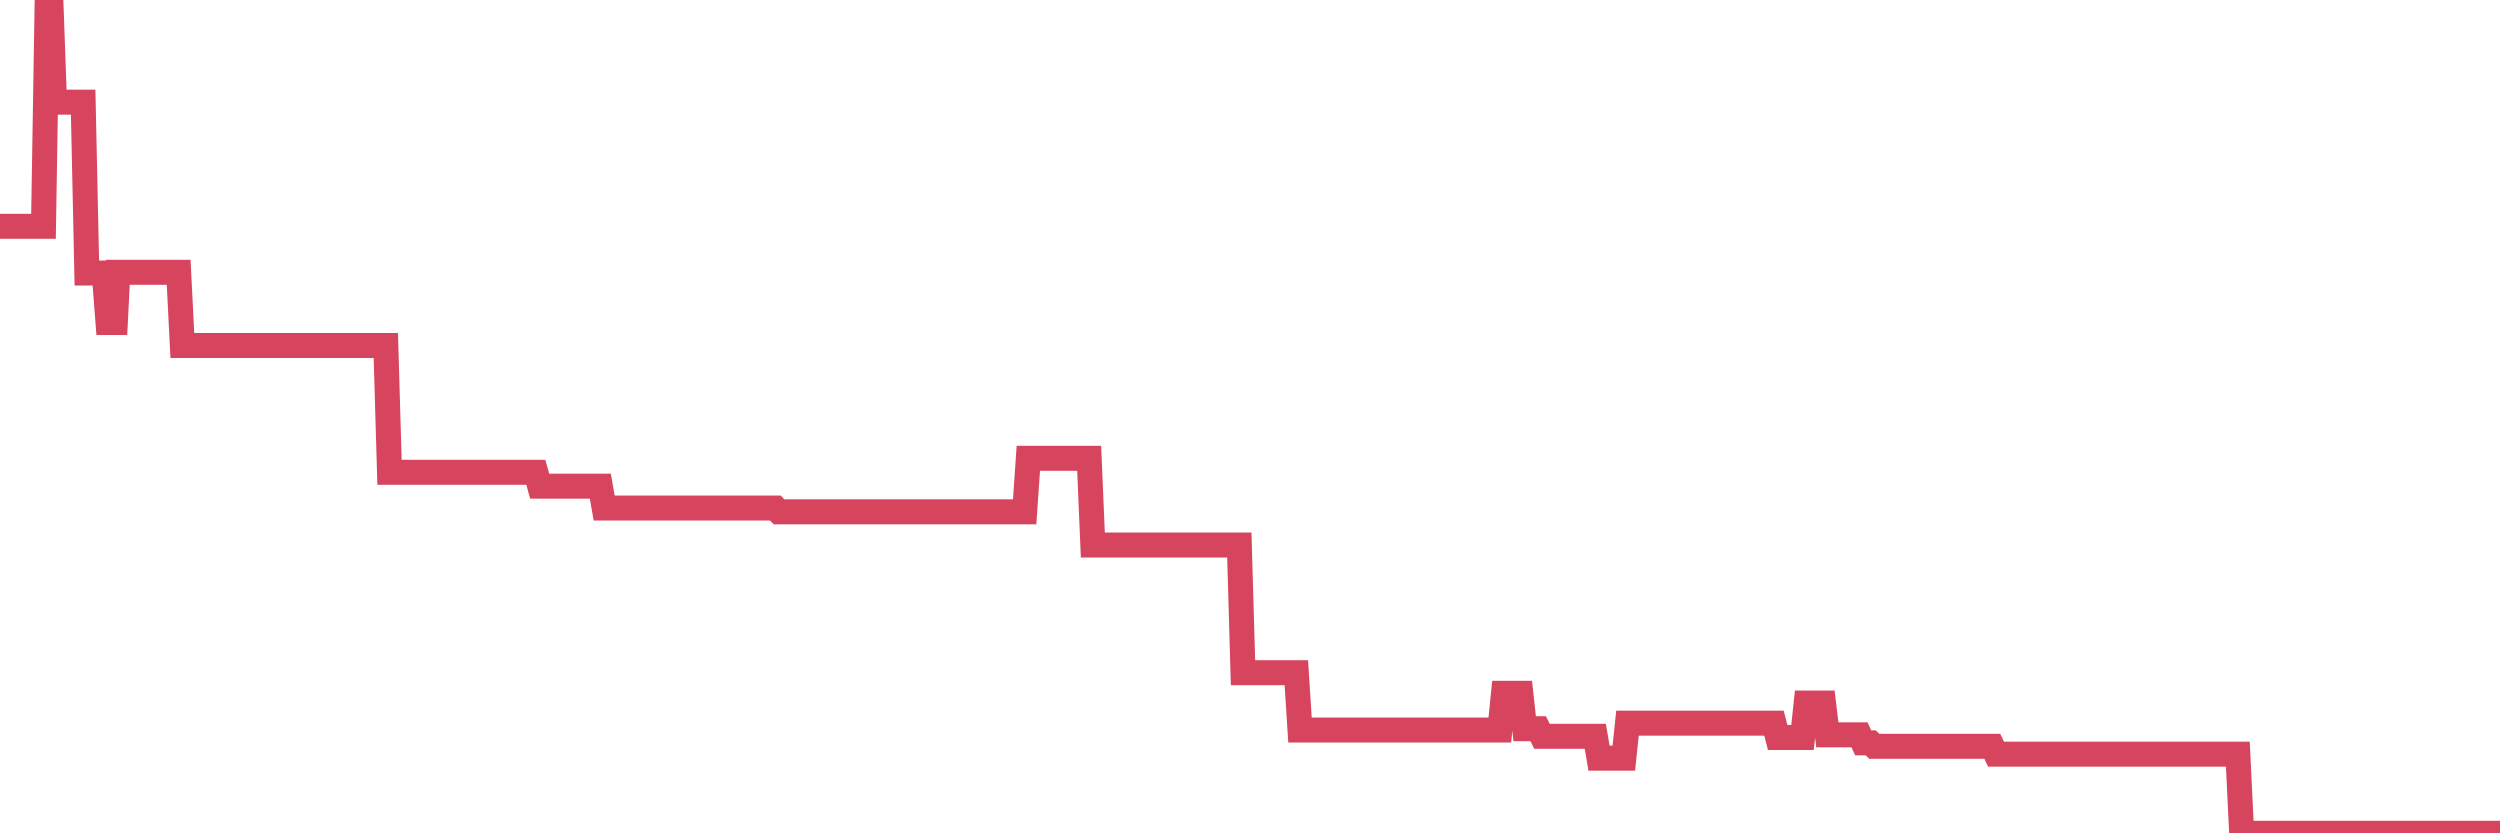 <?xml version="1.0"?><svg width="150px" height="50px" xmlns="http://www.w3.org/2000/svg" xmlns:xlink="http://www.w3.org/1999/xlink"> <polyline fill="none" stroke="#d6455d" stroke-width="1.5px" stroke-linecap="round" stroke-miterlimit="5" points="0.00,13.58 0.22,13.58 0.45,13.58 0.67,13.58 0.89,13.58 1.12,13.58 1.34,13.58 1.56,13.58 1.79,13.58 1.94,13.58 2.16,13.58 2.38,13.58 2.61,13.58 2.83,0.00 3.05,0.00 3.27,6.13 3.50,6.13 3.65,6.13 3.87,6.13 4.09,6.13 4.32,6.13 4.54,6.13 4.76,6.13 4.99,6.13 5.21,16.38 5.36,16.38 5.58,16.38 5.81,16.38 6.03,16.38 6.25,16.38 6.48,19.35 6.70,19.35 6.92,19.35 7.07,16.34 7.29,16.34 7.52,16.34 7.74,16.34 7.96,16.34 8.19,16.34 8.41,16.34 8.63,16.34 8.78,16.34 9.01,16.34 9.23,16.34 9.45,16.34 9.68,16.34 9.90,16.34 10.12,16.34 10.35,16.34 10.49,16.34 10.72,16.34 10.94,20.73 11.16,20.73 11.39,20.73 11.61,20.73 11.83,20.73 12.06,20.73 12.21,20.73 12.43,20.73 12.65,20.73 12.88,20.73 13.10,20.73 13.32,20.73 13.55,20.73 13.77,20.73 13.92,20.73 14.14,20.73 14.37,20.73 14.59,20.73 14.81,20.73 15.04,20.73 15.26,20.73 15.48,20.73 15.63,20.73 15.85,20.73 16.08,20.73 16.30,20.73 16.52,20.73 16.75,20.73 16.97,20.73 17.19,20.73 17.42,20.73 17.57,20.73 17.79,20.73 18.01,20.73 18.24,20.73 18.46,20.73 18.68,20.73 18.91,20.73 19.13,20.73 19.28,20.73 19.50,20.73 19.72,20.73 19.95,20.73 20.17,20.73 20.39,20.73 20.62,20.73 20.84,20.73 20.99,20.73 21.21,20.73 21.44,20.73 21.66,20.73 21.88,20.73 22.11,20.73 22.33,20.73 22.55,20.73 22.70,20.73 22.92,20.73 23.15,20.73 23.37,28.34 23.59,28.34 23.82,28.34 24.04,28.34 24.26,28.34 24.41,28.34 24.64,28.34 24.86,28.34 25.08,28.34 25.31,28.34 25.53,28.34 25.75,28.34 25.98,28.34 26.13,28.34 26.35,28.34 26.57,28.34 26.80,28.34 27.02,28.34 27.24,28.34 27.46,28.34 27.69,28.34 27.84,28.34 28.06,28.34 28.28,28.34 28.51,28.34 28.73,28.34 28.95,28.34 29.18,28.34 29.40,28.34 29.55,28.34 29.77,28.34 30.00,28.34 30.22,28.34 30.44,28.34 30.67,28.34 30.89,28.34 31.11,28.34 31.26,28.34 31.48,28.34 31.71,28.34 31.93,28.34 32.15,28.34 32.38,29.17 32.60,29.17 32.82,29.17 33.05,29.17 33.20,29.17 33.42,29.17 33.64,29.17 33.87,29.17 34.09,29.17 34.31,29.17 34.54,29.17 34.76,29.17 34.91,29.17 35.13,29.17 35.35,29.17 35.58,29.17 35.80,29.17 36.02,29.17 36.25,30.48 36.47,30.48 36.62,30.48 36.84,30.48 37.07,30.48 37.29,30.48 37.51,30.48 37.74,30.48 37.96,30.48 38.18,30.48 38.33,30.48 38.56,30.48 38.78,30.48 39.00,30.48 39.22,30.48 39.45,30.48 39.67,30.48 39.89,30.48 40.04,30.48 40.27,30.48 40.49,30.48 40.71,30.48 40.94,30.48 41.16,30.48 41.38,30.48 41.61,30.48 41.76,30.48 41.98,30.48 42.20,30.48 42.43,30.48 42.65,30.48 42.87,30.48 43.10,30.48 43.32,30.48 43.47,30.48 43.69,30.48 43.91,30.48 44.14,30.48 44.36,30.48 44.58,30.48 44.81,30.48 45.03,30.48 45.18,30.48 45.40,30.48 45.63,30.48 45.85,30.48 46.07,30.48 46.30,30.48 46.52,30.48 46.74,30.71 46.89,30.71 47.11,30.71 47.34,30.71 47.56,30.71 47.78,30.71 48.01,30.71 48.23,30.71 48.45,30.71 48.68,30.71 48.83,30.71 49.05,30.71 49.27,30.71 49.50,30.71 49.72,30.71 49.94,30.71 50.17,30.71 50.39,30.71 50.54,30.71 50.76,30.71 50.99,30.71 51.21,30.71 51.43,30.71 51.65,30.71 51.88,30.71 52.10,30.71 52.25,30.71 52.47,30.71 52.70,30.71 52.92,30.71 53.14,30.71 53.37,30.71 53.59,30.71 53.81,30.71 53.96,30.71 54.19,30.71 54.41,30.71 54.63,30.71 54.86,30.71 55.08,30.71 55.30,30.71 55.53,30.71 55.67,30.71 55.90,30.71 56.12,30.71 56.34,30.71 56.57,30.71 56.79,30.71 57.01,30.71 57.24,30.71 57.39,30.71 57.61,30.71 57.83,30.71 58.06,30.71 58.28,30.71 58.50,30.71 58.73,30.71 58.95,30.71 59.10,30.71 59.32,30.71 59.54,30.71 59.77,30.71 59.99,30.71 60.21,30.71 60.44,30.71 60.66,30.71 60.81,30.71 61.03,30.71 61.26,30.71 61.48,30.71 61.70,27.50 61.93,27.50 62.15,27.50 62.37,27.50 62.52,27.50 62.75,27.50 62.97,27.50 63.19,27.50 63.41,27.50 63.64,27.50 63.86,27.50 64.08,27.50 64.23,27.50 64.46,27.50 64.68,27.50 64.90,27.50 65.13,27.50 65.35,27.50 65.57,32.70 65.80,32.70 66.02,32.70 66.17,32.70 66.39,32.70 66.62,32.70 66.84,32.70 67.06,32.70 67.29,32.70 67.51,32.70 67.73,32.70 67.88,32.70 68.10,32.70 68.33,32.70 68.55,32.70 68.77,32.70 69.00,32.70 69.22,32.70 69.44,32.70 69.59,32.70 69.82,32.70 70.04,32.70 70.26,32.70 70.49,32.70 70.71,32.70 70.93,32.70 71.16,32.70 71.30,32.70 71.53,32.70 71.75,32.70 71.97,32.70 72.20,32.70 72.42,32.70 72.64,32.70 72.87,32.70 73.02,32.70 73.24,32.70 73.46,32.70 73.69,32.70 73.91,32.70 74.13,32.70 74.36,32.70 74.58,40.36 74.73,40.36 74.95,40.36 75.18,40.36 75.40,40.36 75.62,40.36 75.84,40.36 76.07,40.36 76.29,40.36 76.44,40.36 76.66,40.36 76.89,40.36 77.11,40.36 77.33,40.36 77.56,40.36 77.78,40.36 78.00,43.80 78.15,43.80 78.38,43.80 78.60,43.80 78.82,43.80 79.05,43.80 79.27,43.80 79.49,43.80 79.72,43.80 79.86,43.80 80.09,43.80 80.31,43.80 80.53,43.80 80.76,43.80 80.98,43.80 81.20,43.80 81.43,43.80 81.65,43.80 81.80,43.80 82.02,43.80 82.25,43.80 82.47,43.80 82.69,43.80 82.92,43.80 83.14,43.80 83.36,43.80 83.51,43.80 83.73,43.80 83.96,43.80 84.18,43.80 84.40,43.80 84.63,43.80 84.85,43.80 85.07,43.80 85.22,43.80 85.45,43.80 85.67,43.80 85.89,43.80 86.12,43.80 86.34,43.80 86.56,43.80 86.79,43.80 86.94,43.80 87.16,43.80 87.38,43.80 87.60,43.80 87.83,43.80 88.05,43.80 88.27,43.80 88.50,43.80 88.65,43.80 88.87,43.80 89.09,43.80 89.32,43.80 89.54,43.80 89.76,43.80 89.99,43.80 90.21,41.60 90.36,41.60 90.58,41.60 90.81,41.60 91.03,41.60 91.25,41.60 91.48,43.72 91.70,43.72 91.92,43.72 92.07,43.72 92.29,43.72 92.52,44.18 92.74,44.18 92.96,44.18 93.19,44.18 93.41,44.18 93.63,44.18 93.78,44.18 94.01,44.18 94.23,44.18 94.45,44.18 94.68,44.18 94.90,44.18 95.12,44.18 95.35,44.18 95.49,44.18 95.72,44.18 95.94,45.49 96.16,45.49 96.39,45.49 96.61,45.49 96.83,45.49 97.06,45.49 97.28,45.49 97.43,45.49 97.65,43.39 97.88,43.39 98.10,43.39 98.32,43.39 98.55,43.39 98.77,43.39 98.99,43.39 99.14,43.39 99.37,43.39 99.59,43.39 99.81,43.39 100.03,43.39 100.26,43.39 100.48,43.39 100.70,43.39 100.85,43.39 101.08,43.39 101.30,43.39 101.52,43.39 101.75,43.39 101.97,43.39 102.19,43.39 102.42,43.39 102.57,43.39 102.79,43.39 103.01,43.39 103.24,43.39 103.46,43.39 103.68,43.39 103.91,43.39 104.13,43.39 104.28,43.39 104.50,43.39 104.72,43.39 104.95,43.39 105.17,43.39 105.39,43.39 105.62,43.39 105.84,43.39 105.99,43.39 106.21,43.39 106.44,43.39 106.66,44.25 106.88,44.25 107.11,44.25 107.33,44.25 107.55,44.25 107.70,44.25 107.92,44.25 108.15,44.25 108.37,42.18 108.59,42.18 108.82,42.18 109.04,42.18 109.26,42.18 109.41,42.18 109.64,44.09 109.86,44.09 110.08,44.09 110.31,44.09 110.53,44.09 110.75,44.09 110.98,44.09 111.13,44.09 111.35,44.09 111.57,44.09 111.79,44.57 112.02,44.57 112.24,44.57 112.46,44.78 112.69,44.78 112.91,44.78 113.06,44.78 113.28,44.78 113.51,44.78 113.73,44.78 113.95,44.78 114.18,44.78 114.40,44.78 114.62,44.78 114.77,44.78 115.00,44.78 115.22,44.78 115.44,44.78 115.67,44.78 115.89,44.78 116.11,44.78 116.34,44.78 116.48,44.78 116.71,44.78 116.93,44.78 117.15,44.78 117.38,44.78 117.60,44.78 117.82,44.78 118.05,44.78 118.20,44.78 118.42,44.78 118.64,44.78 118.87,44.78 119.09,44.78 119.31,44.78 119.54,44.78 119.76,45.25 119.91,45.25 120.13,45.25 120.35,45.25 120.58,45.25 120.80,45.25 121.02,45.25 121.25,45.25 121.47,45.25 121.62,45.25 121.84,45.25 122.07,45.25 122.29,45.25 122.51,45.25 122.74,45.25 122.96,45.25 123.18,45.25 123.33,45.25 123.56,45.25 123.78,45.25 124.00,45.25 124.22,45.25 124.45,45.25 124.67,45.25 124.89,45.25 125.04,45.25 125.27,45.25 125.49,45.25 125.71,45.25 125.94,45.25 126.16,45.25 126.38,45.25 126.61,45.25 126.76,45.25 126.98,45.25 127.20,45.25 127.43,45.25 127.65,45.25 127.87,45.25 128.10,45.25 128.32,45.25 128.47,45.25 128.69,45.25 128.91,45.25 129.14,45.25 129.36,45.25 129.58,45.25 129.81,45.25 130.03,45.25 130.25,45.25 130.40,45.25 130.63,45.25 130.85,45.25 131.07,45.25 131.30,45.25 131.52,45.25 131.74,45.25 131.97,45.25 132.11,45.25 132.34,45.25 132.56,45.25 132.78,45.25 133.01,45.25 133.23,45.25 133.45,45.25 133.68,45.25 133.83,45.25 134.05,45.25 134.27,45.25 134.50,50.00 134.72,50.00 134.94,50.00 135.17,50.00 135.39,50.00 135.54,50.00 135.76,50.00 135.98,50.00 136.21,50.00 136.43,50.00 136.65,50.00 136.88,50.00 137.10,50.00 137.25,50.00 137.47,50.00 137.70,50.00 137.92,50.00 138.14,50.00 138.37,50.00 138.59,50.00 138.81,50.00 138.96,50.00 139.19,50.00 139.41,50.00 139.63,50.00 139.86,50.00 140.08,50.00 140.30,50.00 140.53,50.00 140.67,50.00 140.90,50.00 141.12,50.00 141.34,50.00 141.57,50.00 141.79,50.00 142.01,50.00 142.24,50.00 142.39,50.00 142.61,50.00 142.83,50.00 143.06,50.00 143.28,50.00 143.50,50.00 143.73,50.00 143.95,50.00 144.10,50.00 144.32,50.00 144.54,50.00 144.77,50.00 144.99,50.00 145.21,50.00 145.44,50.00 145.66,50.00 145.88,50.00 146.03,50.00 146.26,50.00 146.48,50.00 146.70,50.00 146.93,50.00 147.15,50.00 147.37,50.00 147.60,50.00 147.74,50.00 147.97,50.00 148.19,50.00 148.41,50.00 148.64,50.00 148.86,50.00 149.08,50.00 149.31,50.00 149.46,50.00 149.68,50.00 149.90,50.00 150.00,50.00 "/></svg>